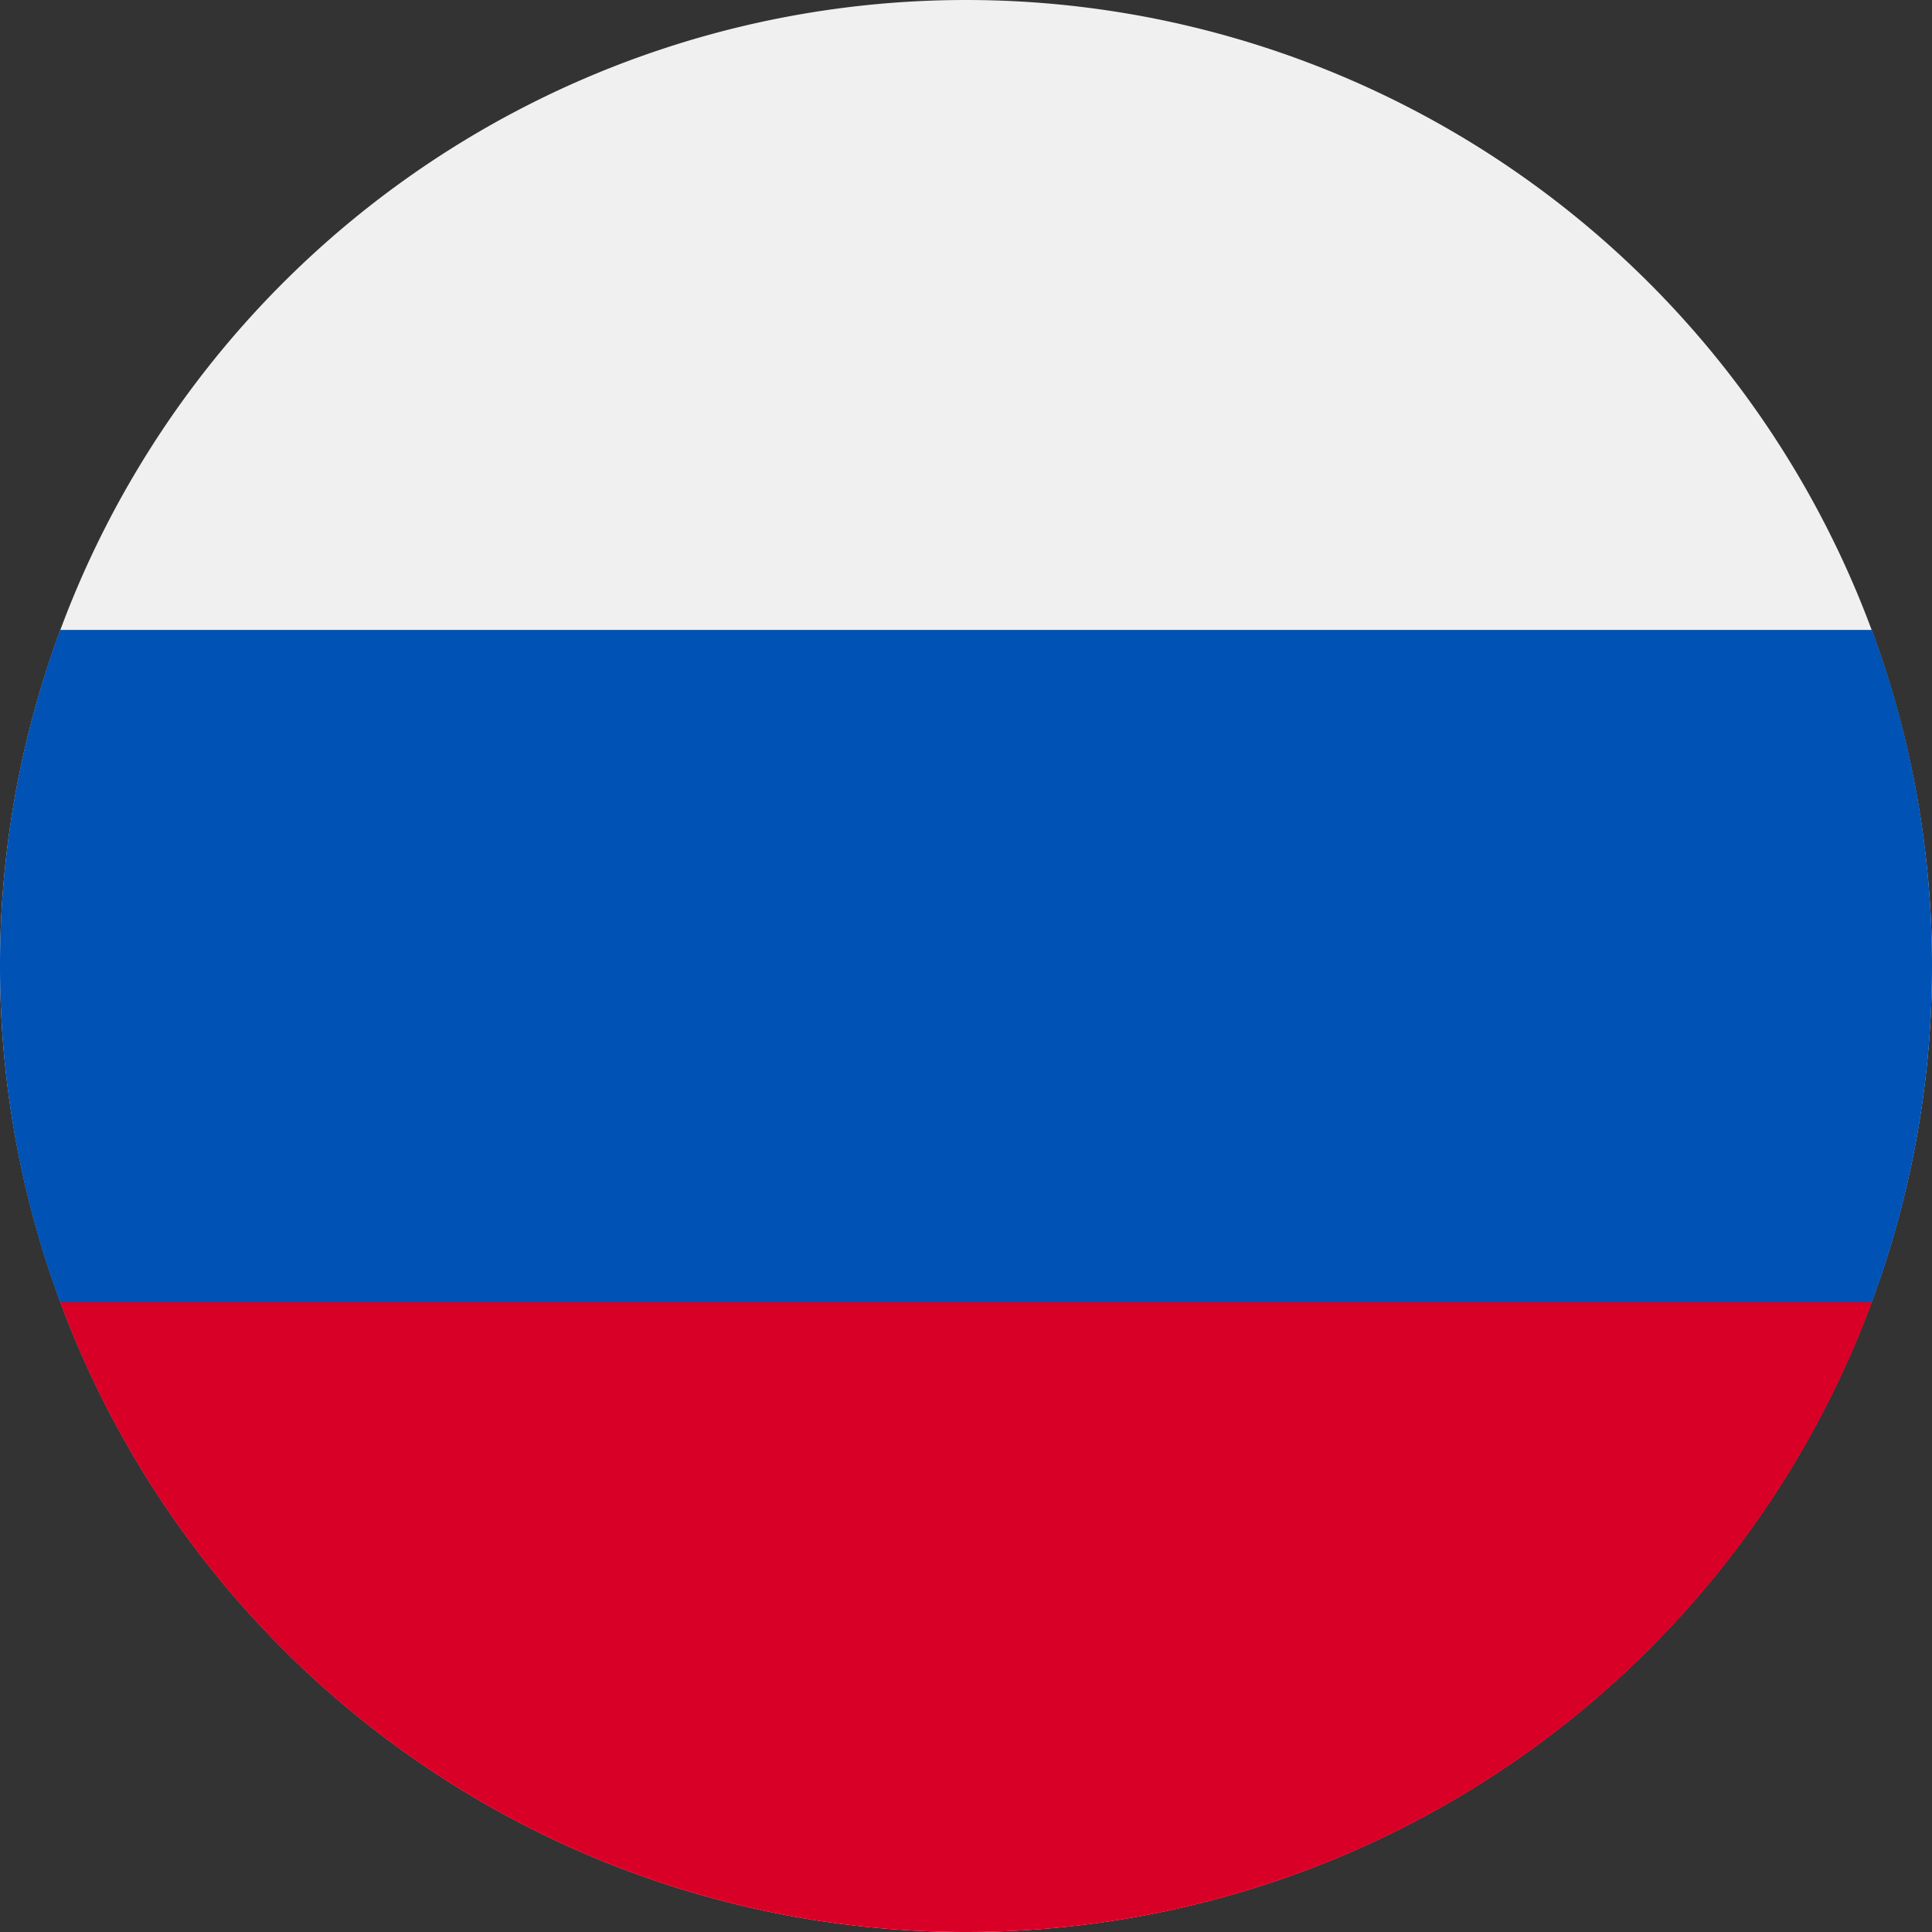 <svg width="16" height="16" fill="none" xmlns="http://www.w3.org/2000/svg"><rect width="100%" height="100%" fill="#333333" stroke="none"/><g clip-path="url(#a)"><path d="M8 16A8 8 0 1 0 8 0a8 8 0 0 0 0 16" fill="#F0F0F0"/><path d="M15.502 10.783A8 8 0 0 0 16 8c0-.979-.176-1.916-.498-2.783H.498A8 8 0 0 0 0 8c0 .979.176 1.916.498 2.783L8 11.478z" fill="#0052B4"/><path d="M8 16a8 8 0 0 0 7.503-5.217H.498A8 8 0 0 0 8 16" fill="#D80027"/></g><defs><clipPath id="a"><path fill="#fff" d="M0 0h16v16H0z"/></clipPath></defs></svg>